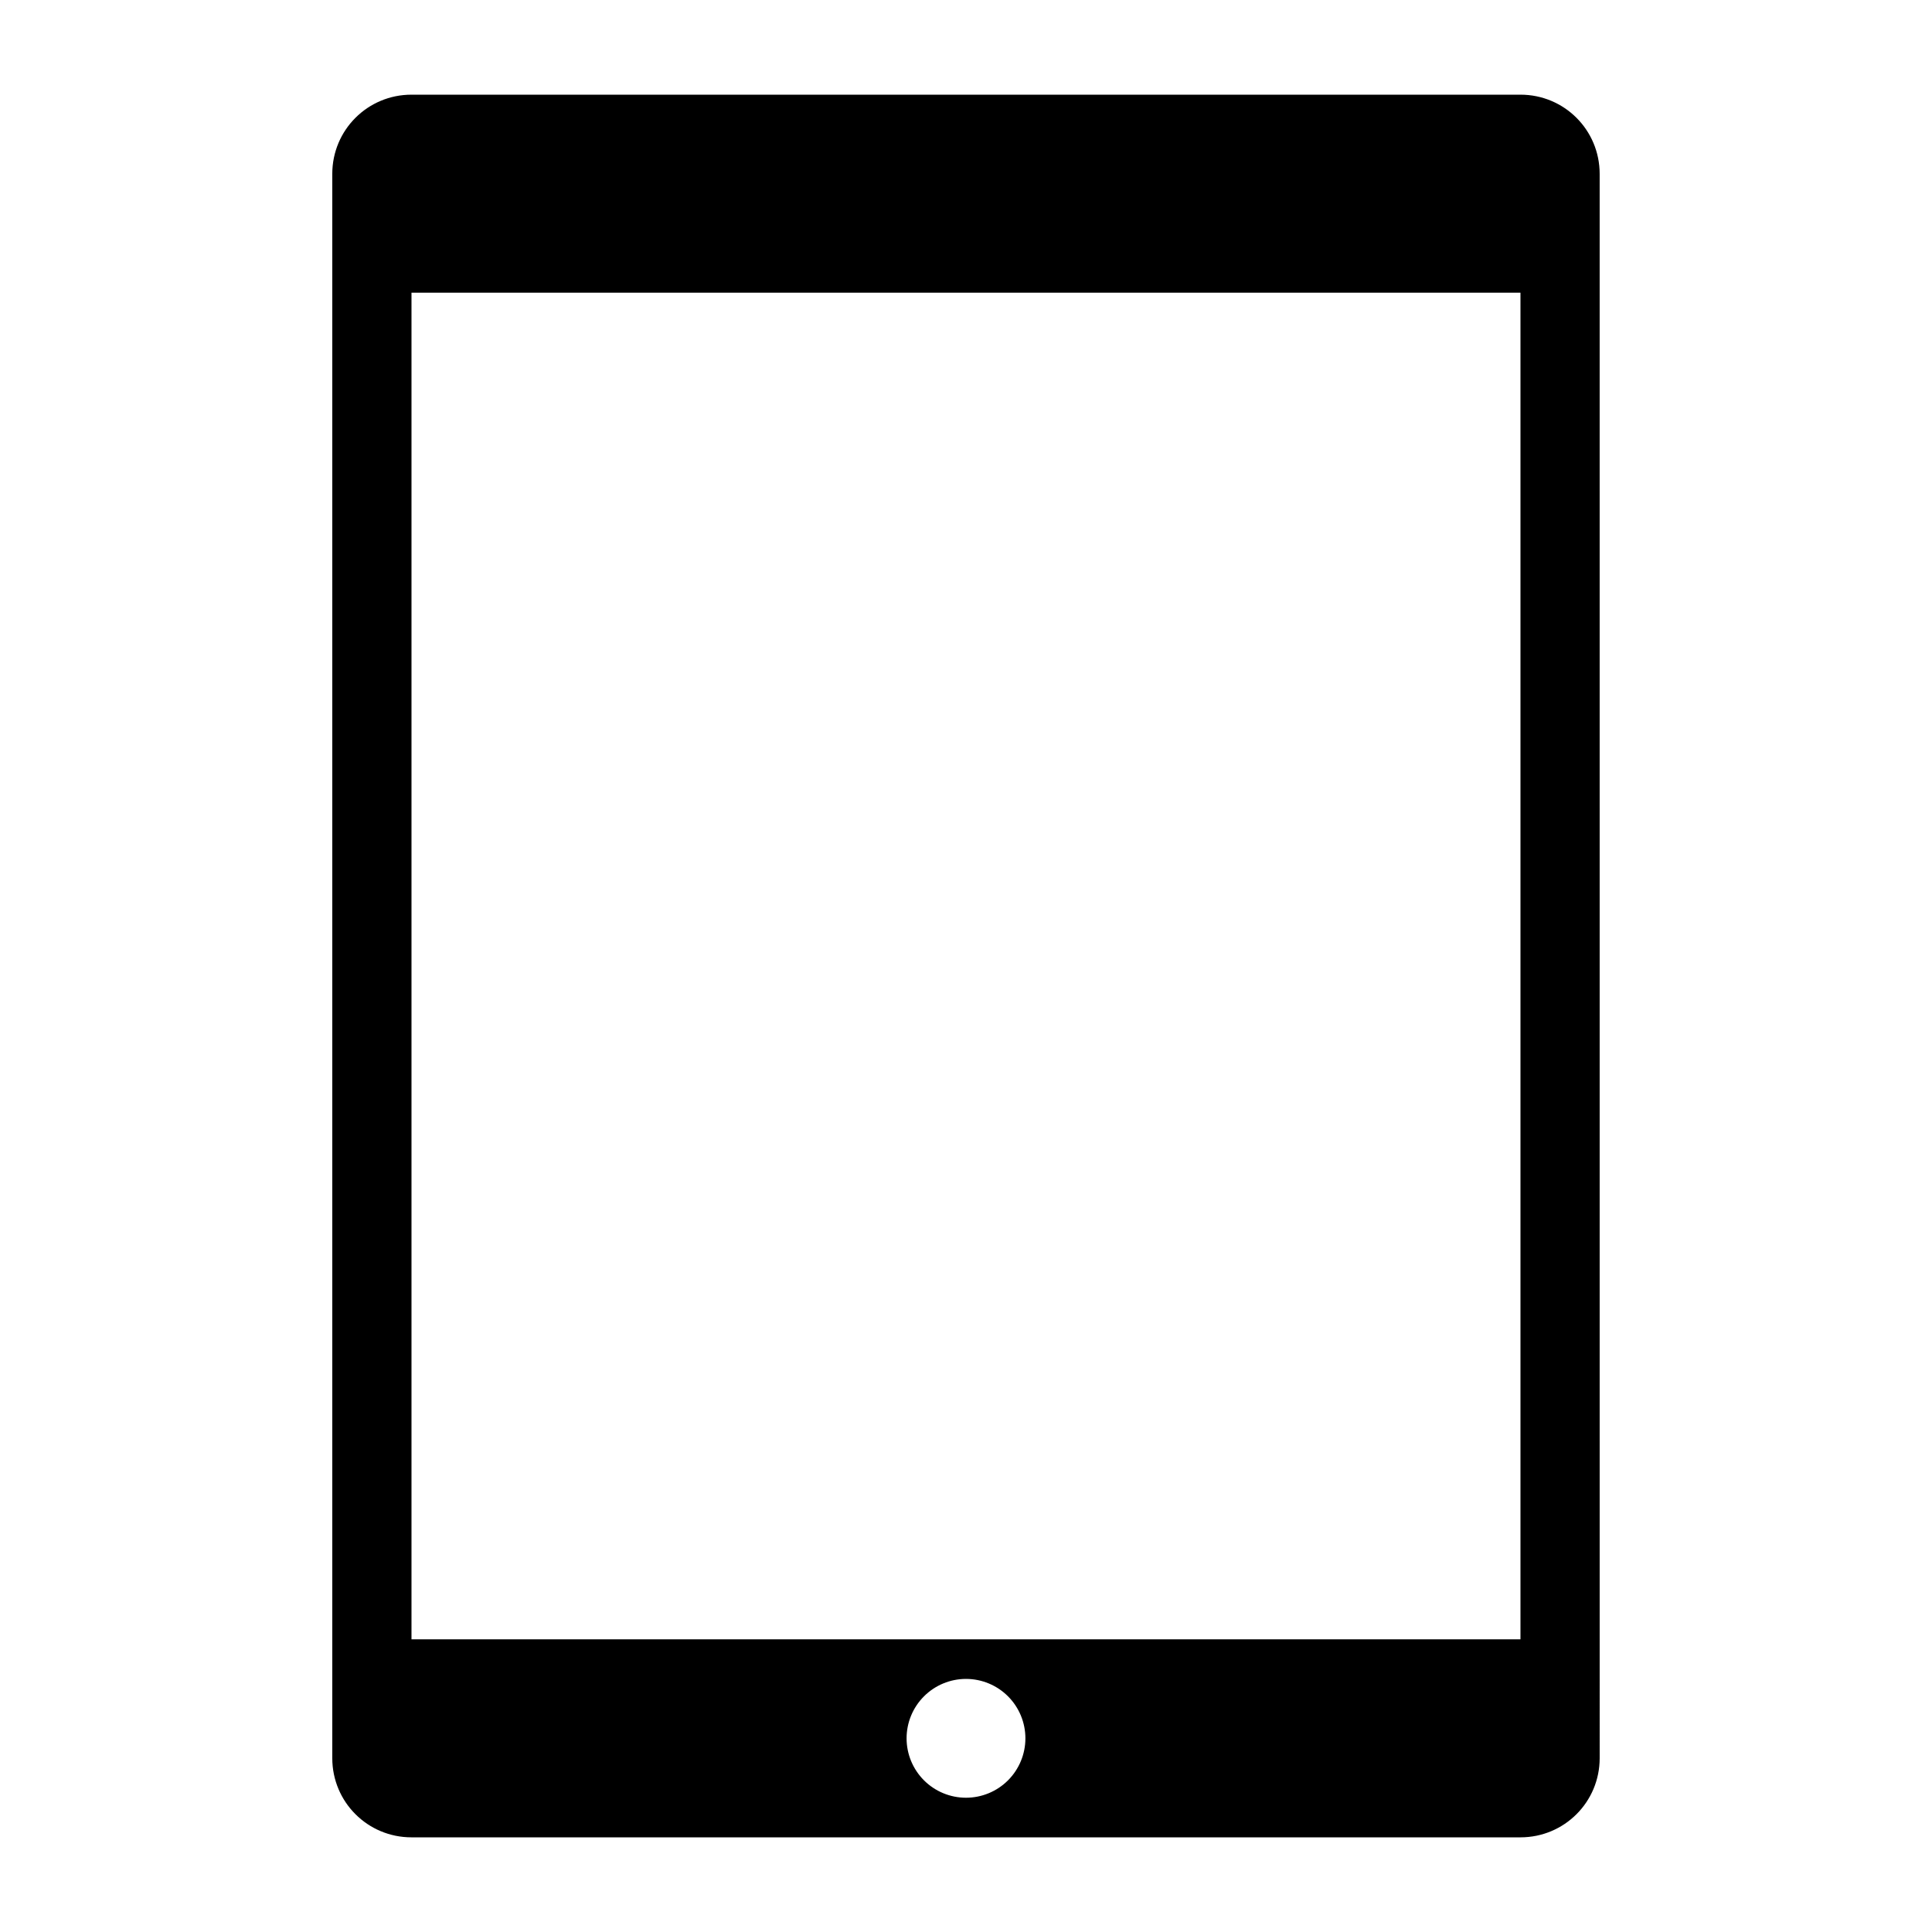 <?xml version="1.0" encoding="UTF-8"?>
<!-- Uploaded to: SVG Repo, www.svgrepo.com, Generator: SVG Repo Mixer Tools -->
<svg fill="#000000" width="800px" height="800px" version="1.1" viewBox="144 144 512 512" xmlns="http://www.w3.org/2000/svg">
 <path d="m253.05 169.09c-11.629 0-20.992 9.363-20.992 20.992v419.84c0 11.629 9.363 20.992 20.992 20.992h293.89c11.629 0 20.992-9.363 20.992-20.992l-0.004-419.84c0-11.629-9.359-20.992-20.992-20.992zm0 52.48h293.89v356.86h-293.89zm146.95 367.36c4.176 0 8.18 1.66 11.133 4.613 2.949 2.953 4.609 6.957 4.609 11.133s-1.66 8.18-4.609 11.133c-2.953 2.953-6.957 4.609-11.133 4.609s-8.18-1.656-11.133-4.609c-2.953-2.953-4.613-6.957-4.613-11.133s1.66-8.18 4.613-11.133c2.953-2.953 6.957-4.613 11.133-4.613z"/>
</svg>